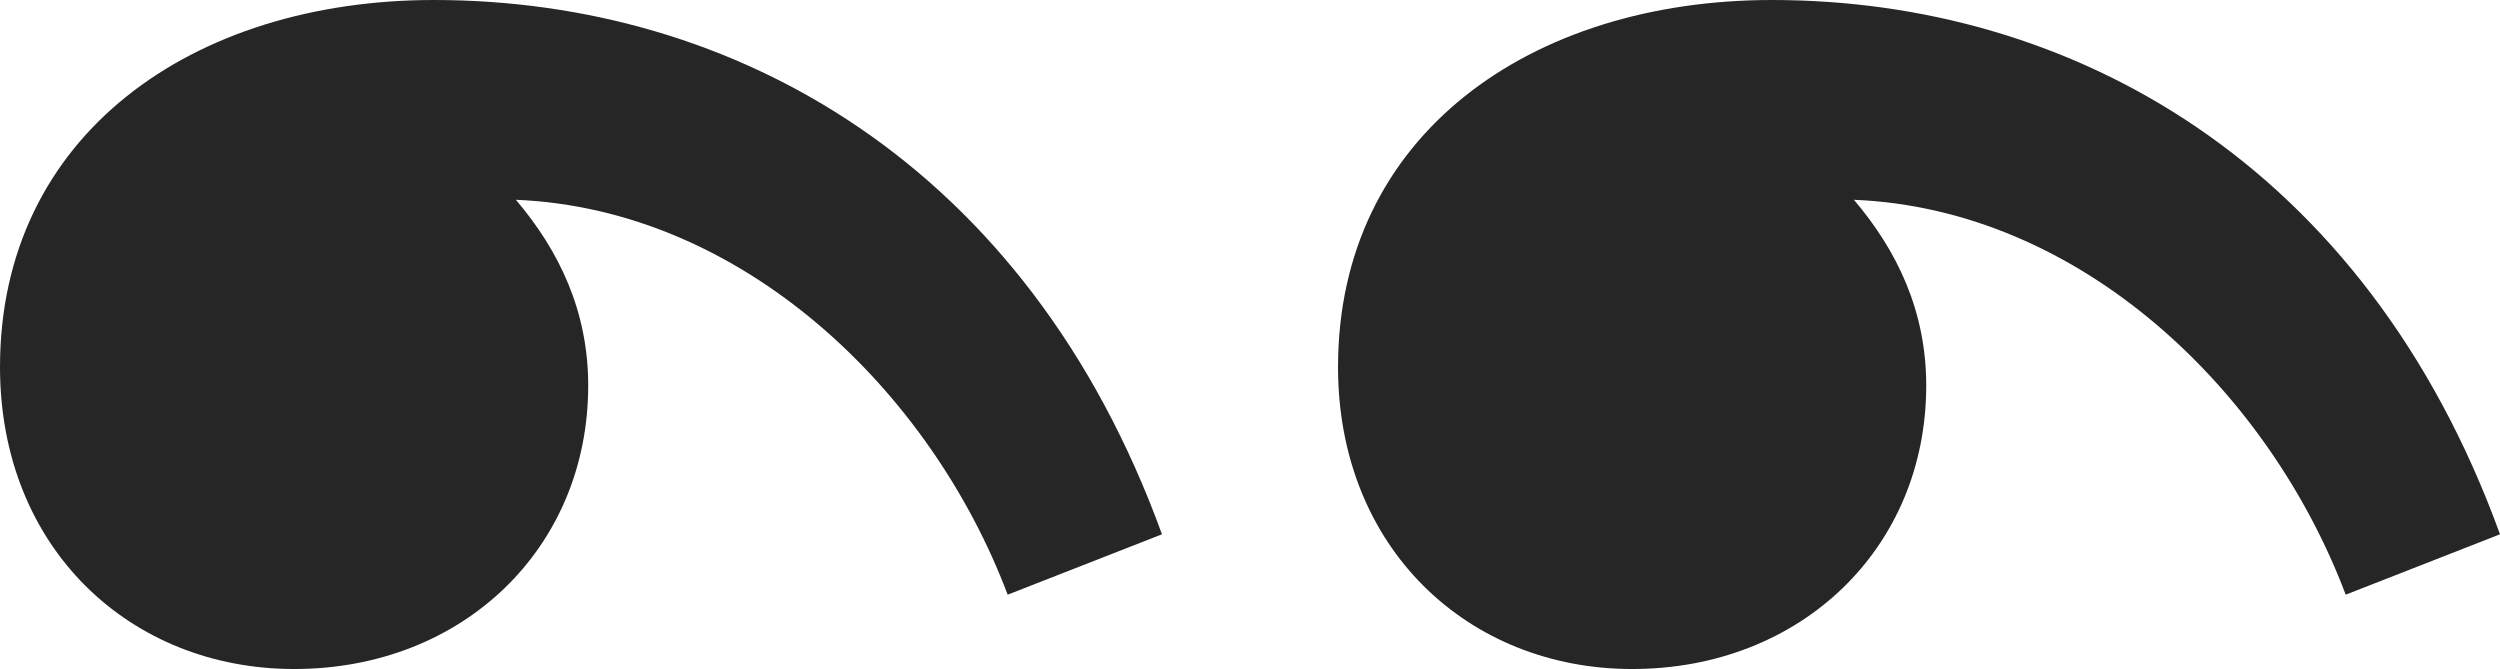<?xml version="1.0" encoding="UTF-8"?> <svg xmlns="http://www.w3.org/2000/svg" width="71" height="19" viewBox="0 0 71 19" fill="none"> <path d="M38 10.424C38 3.826 43.477 -1.20306e-06 50.324 -9.03792e-07C58.813 -5.32699e-07 67.166 4.618 71 15.174L66.618 16.889C64.427 11.083 59.087 5.938 52.651 5.674C53.884 7.125 54.705 8.84 54.705 10.951C54.705 15.569 51.145 19 46.353 19C41.697 19 38 15.569 38 10.424Z" fill="#262626"></path> <path d="M-4.82381e-07 10.424C-1.94007e-07 3.826 5.477 -1.20306e-06 12.324 -9.03792e-07C20.813 -5.32699e-07 29.166 4.618 33 15.174L28.618 16.889C26.427 11.083 21.087 5.938 14.651 5.674C15.884 7.125 16.705 8.84 16.705 10.951C16.705 15.569 13.145 19 8.353 19C3.697 19 -7.07312e-07 15.569 -4.82381e-07 10.424Z" fill="#262626"></path> </svg> 